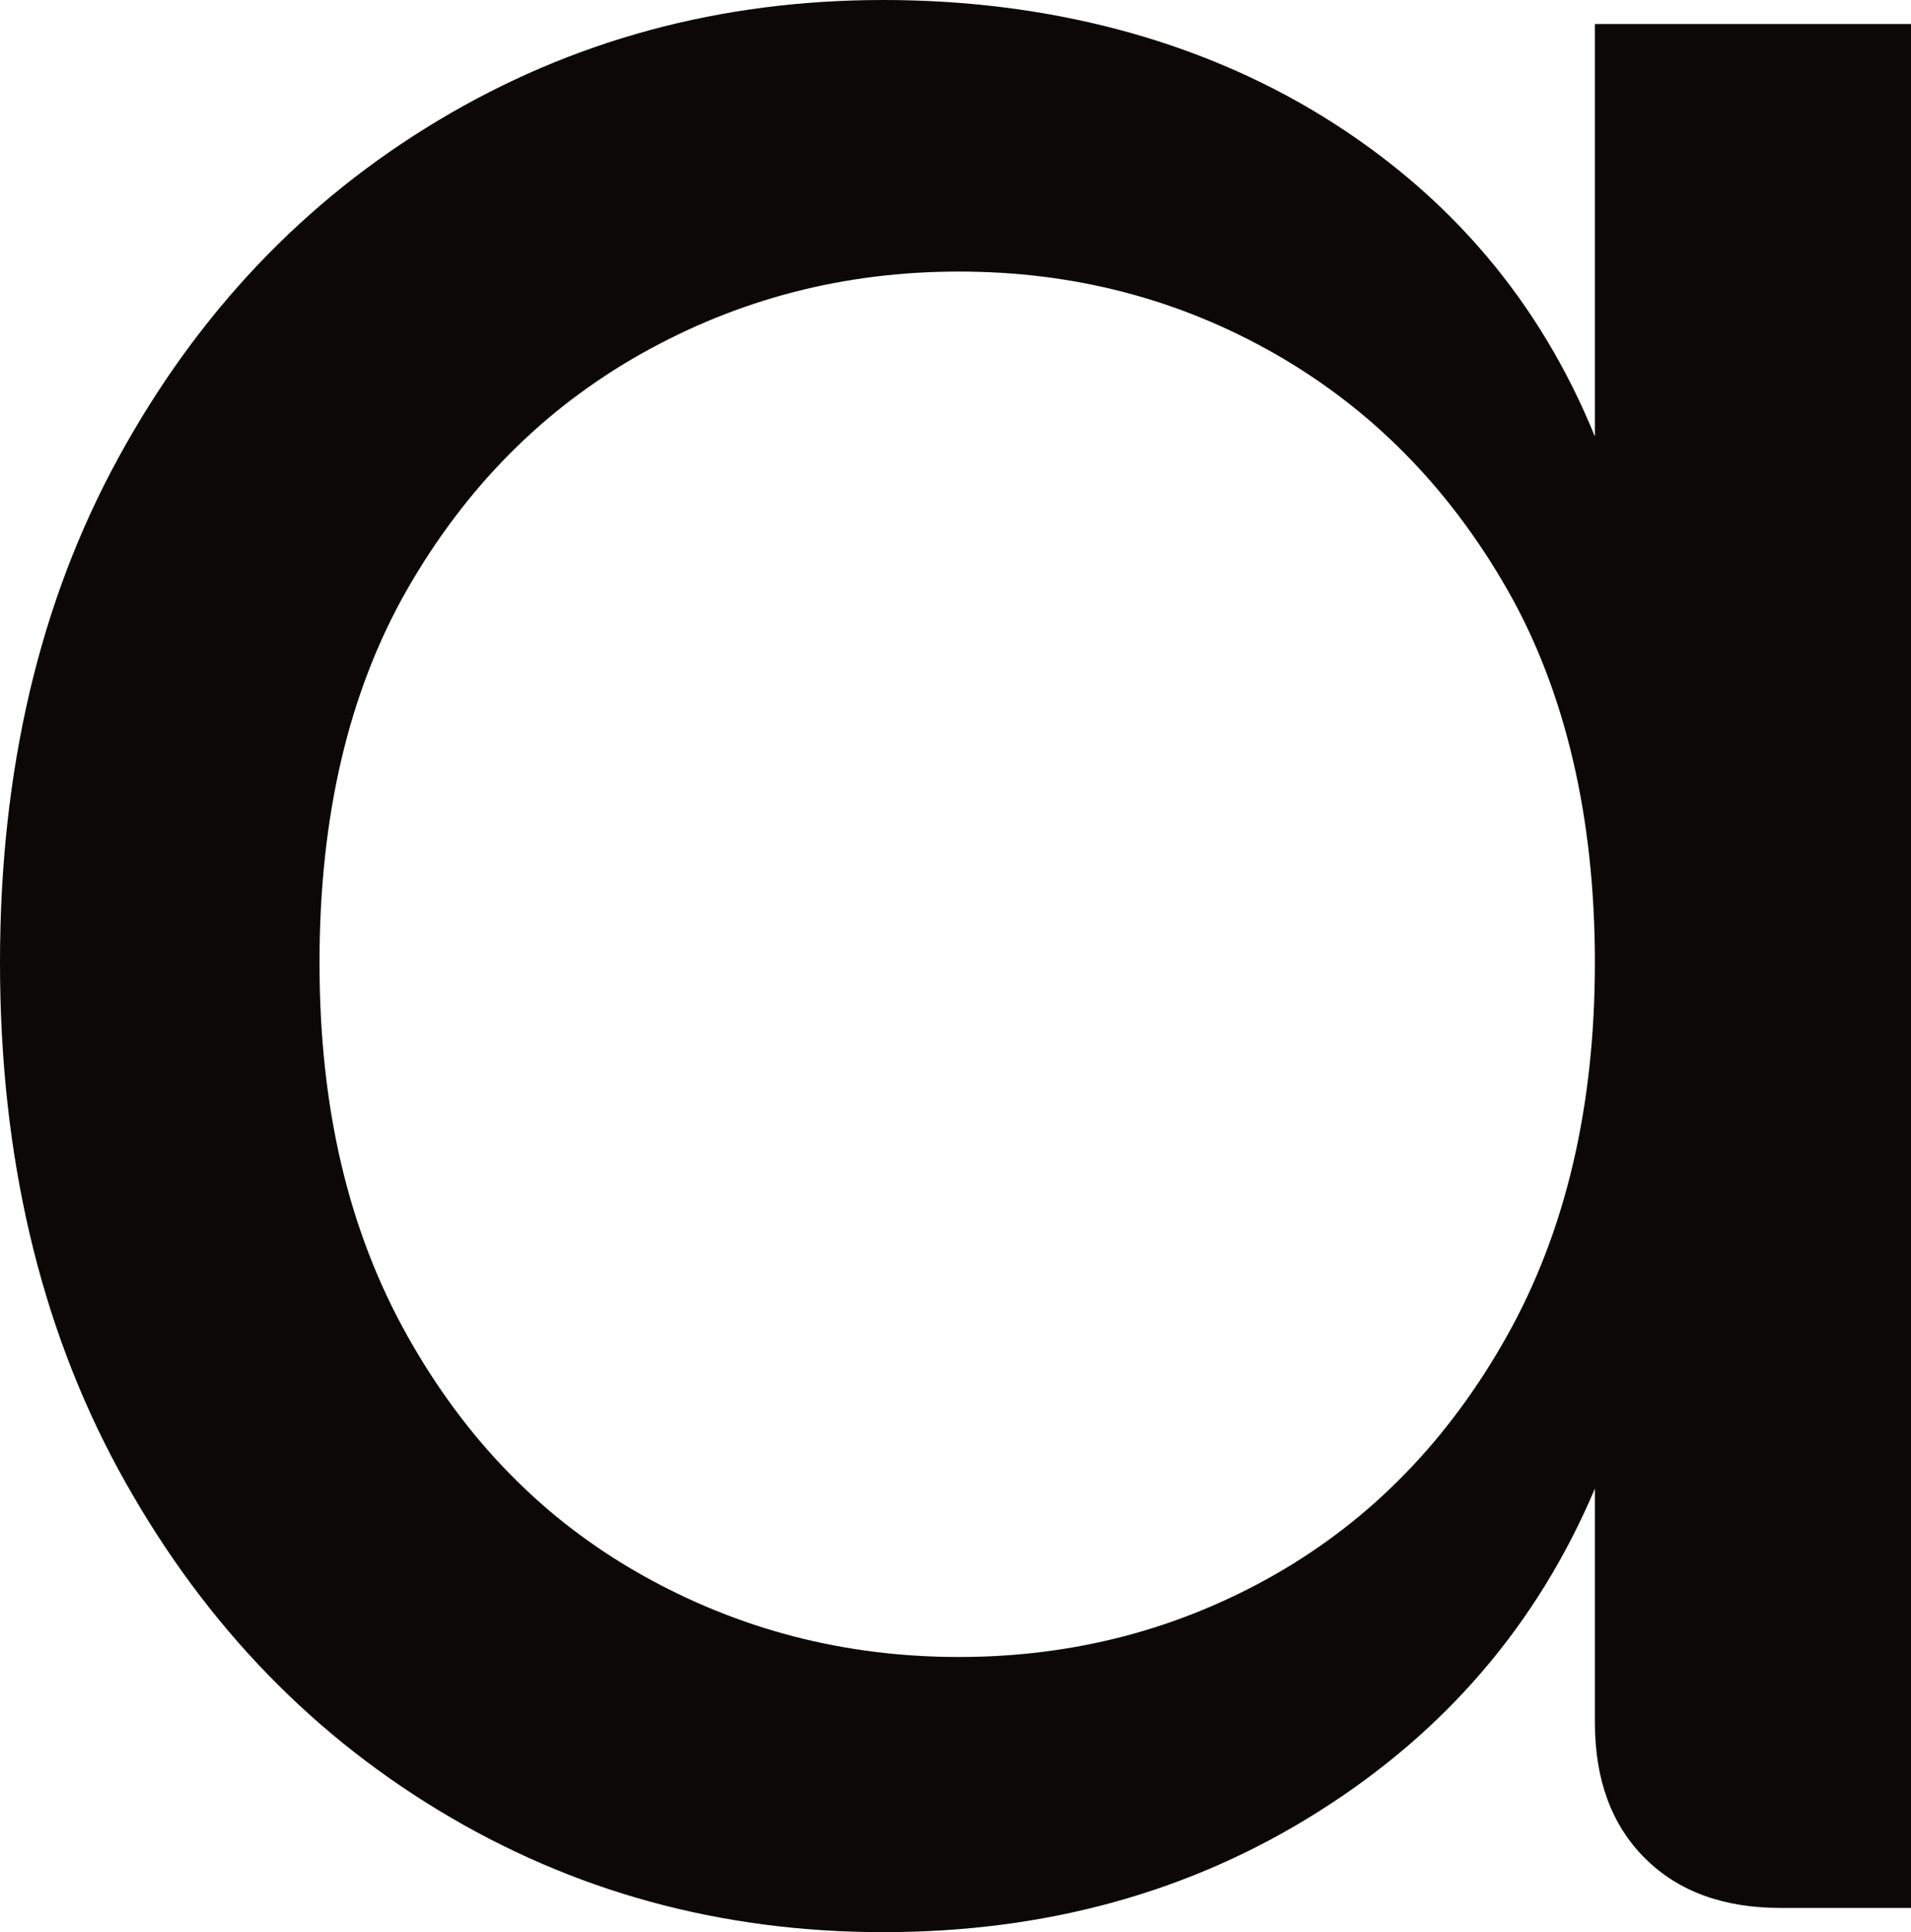 <?xml version="1.0" encoding="UTF-8"?>
<svg id="Layer_2" data-name="Layer 2" xmlns="http://www.w3.org/2000/svg" viewBox="0 0 101.14 102.24">
  <defs>
    <style>
      .cls-1 {
        fill: #0d0808;
      }
    </style>
  </defs>
  <g id="Layer_1-2" data-name="Layer 1">
    <path class="cls-1" d="M46.75,102.24c-8.61,0-16.46-2.15-23.56-6.46-7.09-4.3-12.73-10.31-16.92-18.01C2.09,70.07,0,61.12,0,50.94s2.09-19.1,6.28-26.74c4.18-7.64,9.82-13.58,16.92-17.83C30.29,2.12,38.14,0,46.75,0s16.61,2.06,23.29,6.18c6.67,4.13,11.46,9.76,14.37,16.92V1.27h16.74v99.69h-6.91c-3.03,0-5.43-.88-7.19-2.64-1.76-1.76-2.64-4.15-2.64-7.18v-12.37c-3.03,7.16-7.91,12.86-14.64,17.1-6.73,4.25-14.4,6.37-23.01,6.37ZM50.75,87.68c6.06,0,11.64-1.46,16.74-4.37,5.09-2.91,9.19-7.12,12.28-12.64,3.09-5.52,4.64-12.1,4.64-19.74s-1.55-14.34-4.64-19.74c-3.09-5.4-7.19-9.55-12.28-12.46-5.09-2.91-10.67-4.36-16.74-4.36s-11.67,1.45-16.83,4.36c-5.16,2.91-9.28,7.07-12.37,12.46-3.09,5.4-4.64,11.98-4.64,19.74s1.55,14.22,4.64,19.74c3.09,5.52,7.21,9.73,12.37,12.64,5.15,2.91,10.76,4.37,16.83,4.37Z"/>
  </g>
</svg>